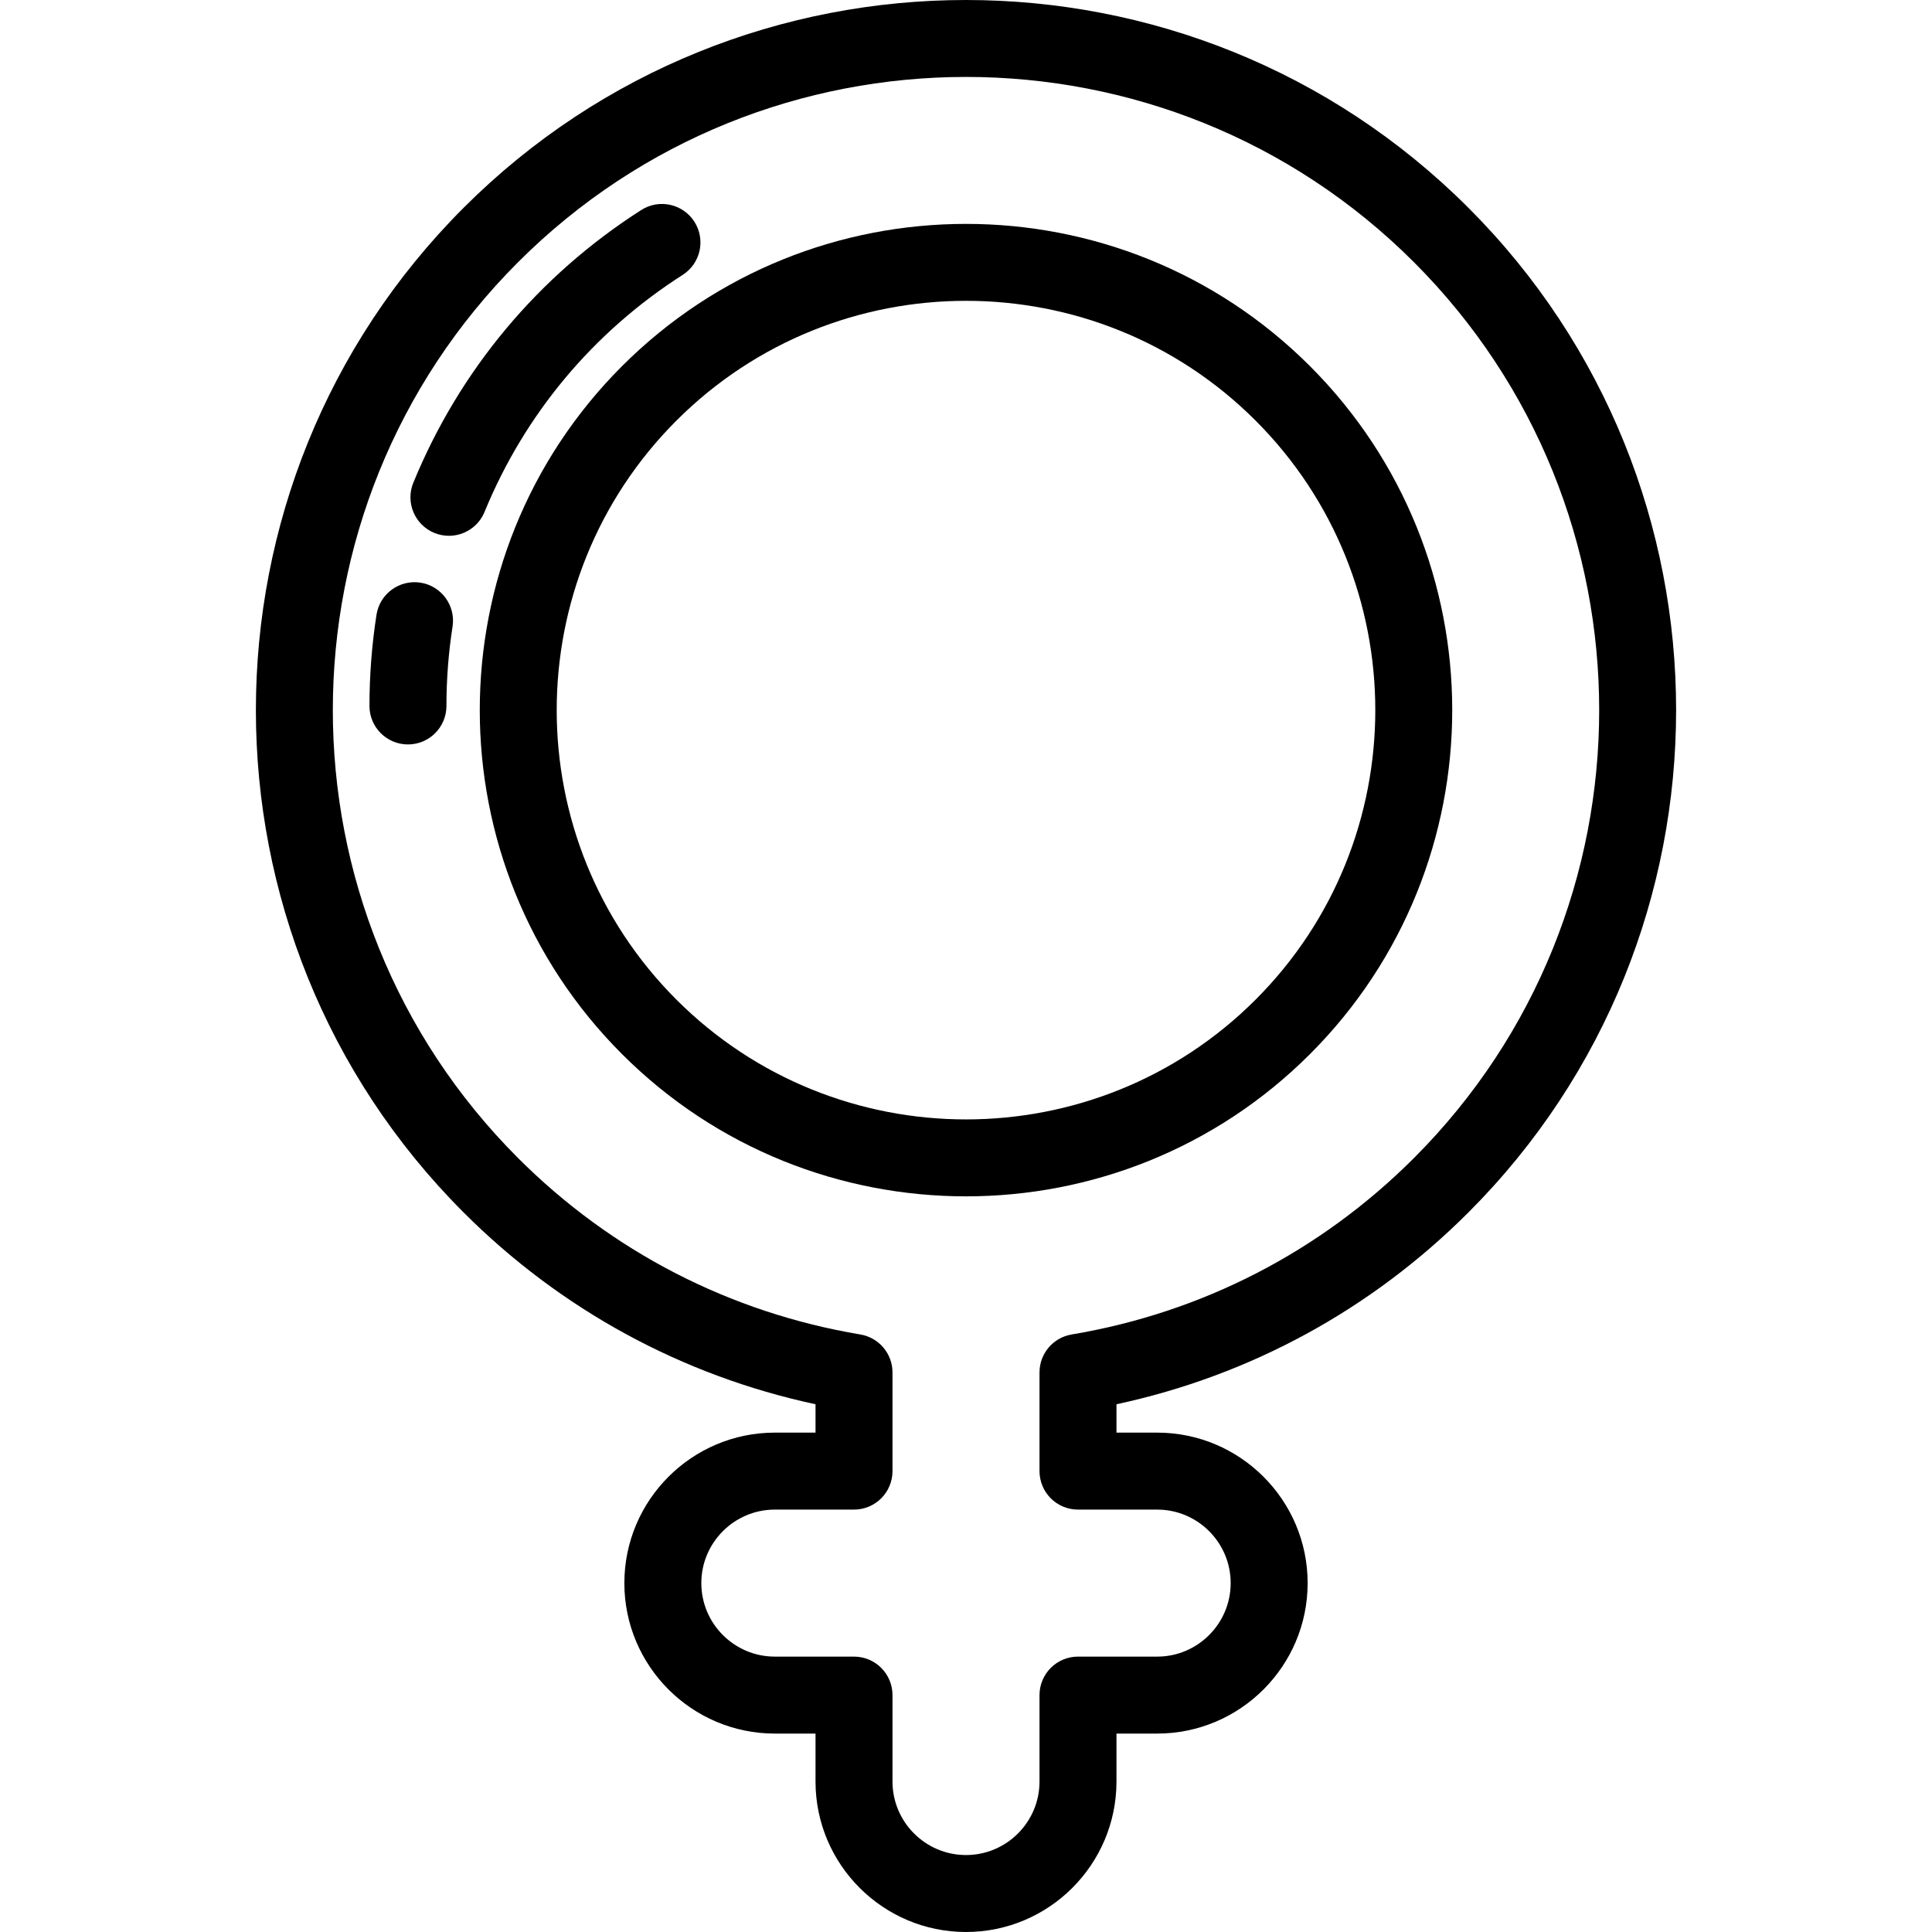 <?xml version="1.0" encoding="iso-8859-1"?>
<!-- Uploaded to: SVG Repo, www.svgrepo.com, Generator: SVG Repo Mixer Tools -->
<svg fill="#000000" height="800px" width="800px" version="1.1" id="Layer_1" xmlns="http://www.w3.org/2000/svg" xmlns:xlink="http://www.w3.org/1999/xlink" 
	 viewBox="0 0 512.001 512.001" xml:space="preserve">
<g>
	<g>
		<g>
			<path d="M347.16,97.031c-50.265-50.263-132.051-50.263-182.318,0c-50.263,50.265-50.263,132.051,0,182.316
				c25.133,25.131,58.146,37.698,91.159,37.698s66.026-12.566,91.159-37.698C397.423,229.083,397.423,147.296,347.16,97.031z
				 M179.267,264.924c-42.312-42.312-42.312-111.157,0-153.468c42.313-42.311,111.16-42.311,153.47-0.001
				c42.311,42.312,42.311,111.158,0,153.469C290.424,307.234,221.577,307.234,179.267,264.924z"/>
			<path d="M389.132,321.32c73.408-73.408,73.408-192.853,0-266.263c-73.409-73.408-192.854-73.41-266.264,0
				c-73.408,73.409-73.408,192.854,0,266.263c25.763,25.762,57.856,43.224,93.253,50.823v7.518h-10.781
				c-21.99,0-39.879,17.891-39.879,39.879s17.89,39.878,39.879,39.878h10.781v12.704c0,21.99,17.89,39.879,39.879,39.879
				c21.989,0,39.879-17.89,39.878-39.879v-12.704h10.781c21.99,0,39.879-17.888,39.879-39.878c0-21.99-17.89-39.879-39.879-39.879
				h-10.781v-7.518C331.276,364.543,363.369,347.082,389.132,321.32z M285.681,400.06h20.98c10.742,0,19.481,8.739,19.481,19.481
				c0,10.741-8.74,19.48-19.481,19.48h-20.98c-5.632,0-10.199,4.566-10.199,10.199v22.904c0,10.742-8.739,19.481-19.481,19.481
				c-10.742,0-19.481-8.739-19.481-19.481V449.22c0-5.633-4.567-10.199-10.199-10.199h-20.98c-10.742,0-19.481-8.739-19.481-19.48
				c0-10.742,8.74-19.481,19.481-19.481h20.981c5.632,0,10.199-4.566,10.199-10.199v-26.15c0-4.981-3.6-9.234-8.513-10.059
				c-34.551-5.793-65.919-21.961-90.713-46.756c-65.456-65.455-65.456-171.959,0-237.414c65.455-65.457,171.96-65.455,237.414,0
				c65.456,65.455,65.456,171.959,0,237.414c-24.793,24.794-56.162,40.962-90.714,46.756c-4.914,0.823-8.513,5.076-8.513,10.059
				v26.15C275.482,395.494,280.049,400.06,285.681,400.06z"/>
		</g>
	</g>
</g>
<g>
	<g>
		<path d="M184.02,58.759c-3.034-4.746-9.342-6.135-14.087-3.1c-27.26,17.43-48.144,42.416-60.396,72.259
			c-2.14,5.212,0.351,11.169,5.562,13.309c1.268,0.52,2.579,0.766,3.87,0.766c4.014,0,7.821-2.386,9.44-6.328
			c10.649-25.941,28.808-47.663,52.513-62.819C185.667,69.812,187.055,63.505,184.02,58.759z"/>
	</g>
</g>
<g>
	<g>
		<path d="M111.424,154.409c-5.55-0.865-10.781,2.94-11.648,8.507c-1.236,7.937-1.863,16.069-1.863,24.169
			c0,5.633,4.567,10.199,10.199,10.199c5.632,0,10.199-4.566,10.199-10.199c0-7.053,0.545-14.127,1.621-21.029
			C120.799,160.491,116.99,155.276,111.424,154.409z"/>
	</g>
</g>
</svg>